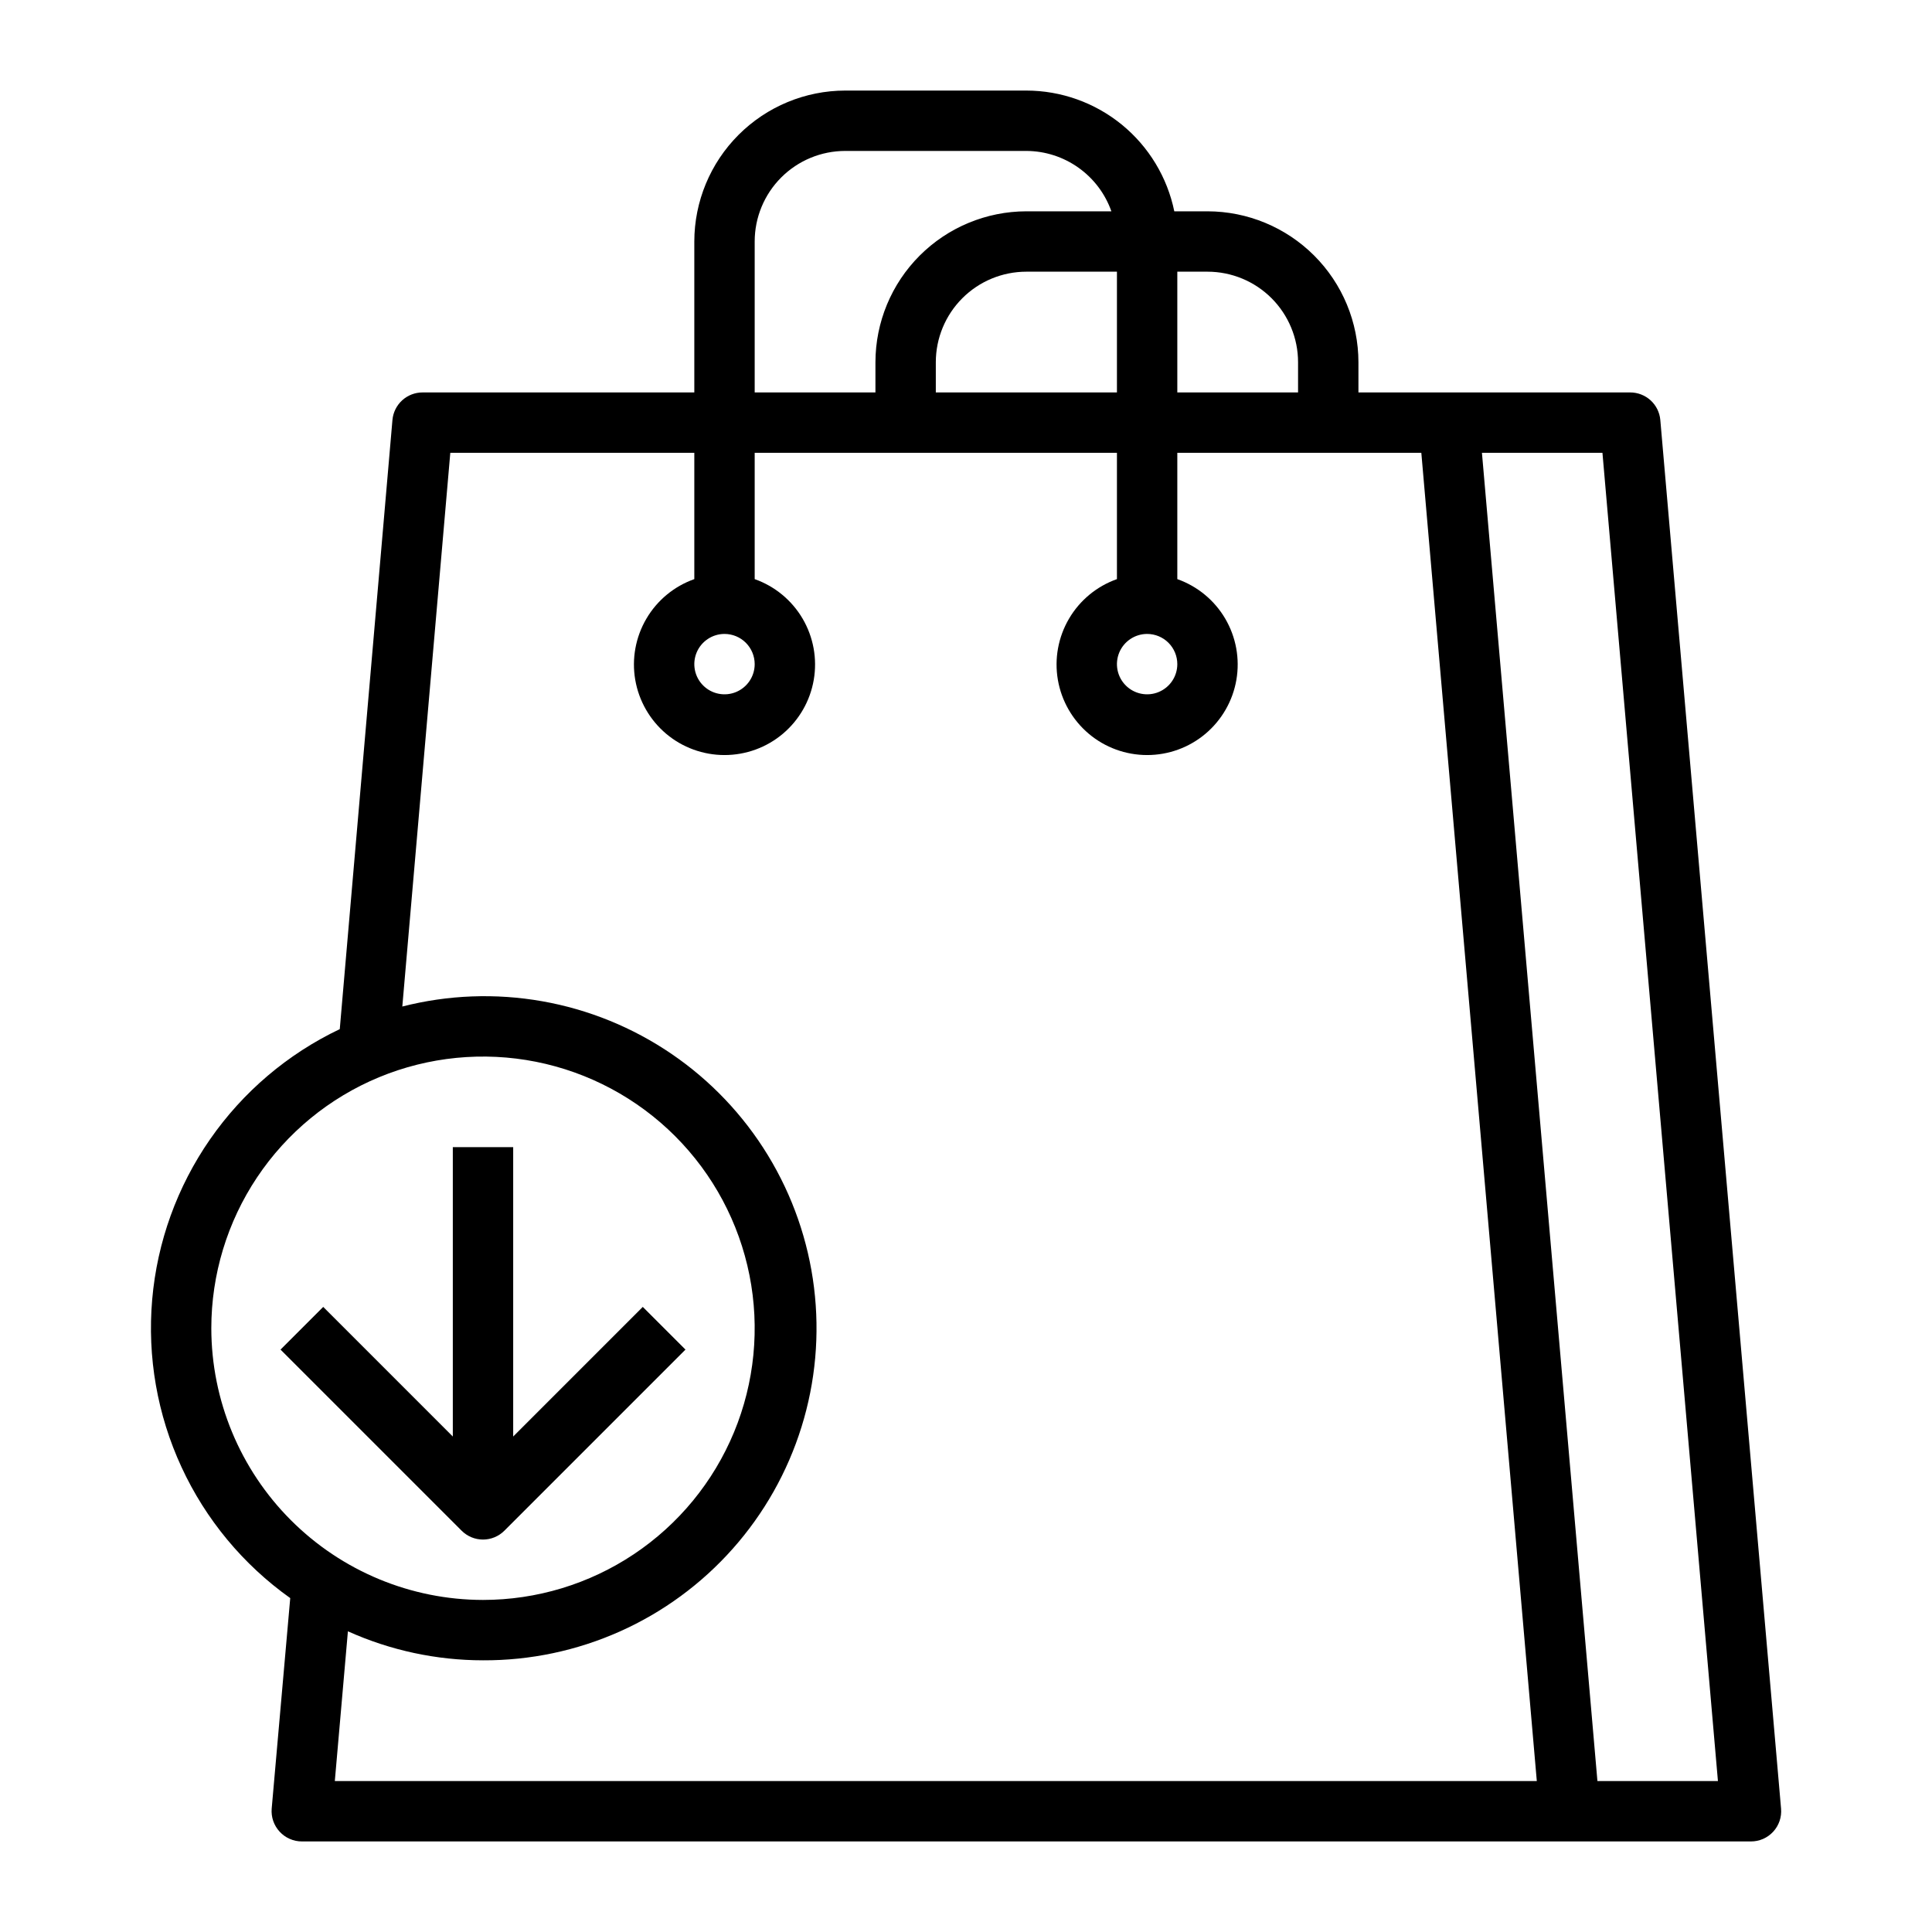 <svg xmlns="http://www.w3.org/2000/svg" fill="none" viewBox="0 0 80 80" height="80" width="80">
<path fill="black" d="M19.116 63.384C19.351 63.618 19.669 63.75 20 63.75C20.331 63.75 20.649 63.618 20.884 63.384L28.384 55.884L26.616 54.116L21.25 59.483V47.5H18.75V59.483L13.384 54.116L11.616 55.884L19.116 63.384Z"></path>
<path fill="black" d="M11.579 75.845C11.696 75.973 11.838 76.075 11.997 76.144C12.155 76.214 12.327 76.25 12.5 76.25H72.5C72.674 76.251 72.846 76.215 73.005 76.146C73.164 76.076 73.307 75.974 73.425 75.846C73.542 75.719 73.632 75.567 73.688 75.403C73.744 75.239 73.765 75.064 73.75 74.891L68.75 17.391C68.723 17.079 68.579 16.788 68.348 16.577C68.116 16.366 67.814 16.249 67.5 16.25H56.25V15C56.248 13.343 55.589 11.754 54.417 10.583C53.246 9.411 51.657 8.752 50 8.75H48.625C48.335 7.339 47.567 6.072 46.452 5.161C45.336 4.25 43.94 3.752 42.5 3.75H35C33.343 3.752 31.755 4.411 30.583 5.583C29.411 6.754 28.752 8.343 28.75 10V16.25H17.5C17.186 16.249 16.884 16.366 16.652 16.577C16.421 16.789 16.277 17.08 16.25 17.392L14.069 42.614C11.911 43.641 10.06 45.214 8.697 47.178C7.335 49.141 6.509 51.426 6.302 53.807C6.095 56.188 6.513 58.581 7.516 60.75C8.518 62.919 10.07 64.789 12.018 66.174L11.25 74.891C11.236 75.064 11.257 75.239 11.314 75.403C11.371 75.567 11.461 75.718 11.579 75.845ZM71.136 73.75H66.146L61.364 18.75H66.354L71.136 73.75ZM53.75 15V16.25H48.75V11.25H50C50.995 11.25 51.949 11.645 52.652 12.348C53.355 13.052 53.75 14.005 53.75 15ZM46.25 16.25H38.75V15C38.75 14.005 39.145 13.052 39.849 12.348C40.552 11.645 41.505 11.25 42.5 11.25H46.25V16.25ZM31.25 10C31.25 9.005 31.645 8.052 32.349 7.348C33.052 6.645 34.005 6.25 35 6.25H42.5C43.273 6.253 44.026 6.495 44.656 6.943C45.286 7.39 45.763 8.021 46.02 8.75H42.5C40.843 8.752 39.255 9.411 38.083 10.583C36.911 11.754 36.252 13.343 36.25 15V16.25H31.25V10ZM8.75 55C8.75 52.775 9.41 50.6 10.646 48.75C11.882 46.9 13.639 45.458 15.695 44.606C17.751 43.755 20.013 43.532 22.195 43.966C24.377 44.4 26.382 45.472 27.955 47.045C29.528 48.618 30.6 50.623 31.034 52.805C31.468 54.987 31.245 57.249 30.394 59.305C29.542 61.361 28.1 63.118 26.25 64.354C24.4 65.59 22.225 66.25 20 66.25C17.017 66.247 14.158 65.06 12.049 62.951C9.94 60.842 8.753 57.983 8.75 55ZM20 68.75C21.953 68.759 23.885 68.351 25.669 67.555C27.452 66.758 29.044 65.591 30.341 64.13C31.638 62.67 32.609 60.95 33.189 59.086C33.77 57.221 33.946 55.254 33.707 53.316C33.468 51.378 32.818 49.513 31.802 47.845C30.786 46.177 29.426 44.745 27.813 43.644C26.2 42.543 24.371 41.798 22.448 41.459C20.524 41.12 18.551 41.194 16.659 41.678L18.646 18.75H28.75V23.98C27.916 24.275 27.213 24.855 26.766 25.618C26.318 26.381 26.154 27.278 26.304 28.15C26.454 29.021 26.907 29.812 27.583 30.383C28.259 30.953 29.116 31.265 30 31.265C30.885 31.265 31.741 30.953 32.417 30.383C33.093 29.812 33.547 29.021 33.696 28.15C33.846 27.278 33.682 26.381 33.235 25.618C32.787 24.855 32.084 24.275 31.25 23.98V18.75H46.25V23.98C45.416 24.275 44.713 24.855 44.266 25.618C43.818 26.381 43.654 27.278 43.804 28.15C43.954 29.021 44.407 29.812 45.083 30.383C45.759 30.953 46.615 31.265 47.5 31.265C48.385 31.265 49.241 30.953 49.917 30.383C50.593 29.812 51.047 29.021 51.196 28.15C51.346 27.278 51.182 26.381 50.735 25.618C50.287 24.855 49.584 24.275 48.75 23.98V18.75H58.854L63.636 73.75H13.864L14.406 67.549C16.165 68.34 18.072 68.749 20 68.75ZM31.25 27.5C31.25 27.747 31.177 27.989 31.039 28.195C30.902 28.4 30.707 28.56 30.479 28.655C30.25 28.75 29.999 28.774 29.756 28.726C29.514 28.678 29.291 28.559 29.116 28.384C28.941 28.209 28.822 27.986 28.774 27.744C28.726 27.501 28.751 27.25 28.845 27.022C28.94 26.793 29.1 26.598 29.306 26.461C29.511 26.323 29.753 26.25 30 26.25C30.332 26.25 30.65 26.382 30.884 26.616C31.118 26.851 31.25 27.169 31.25 27.5ZM48.75 27.5C48.75 27.747 48.677 27.989 48.539 28.195C48.402 28.4 48.207 28.56 47.978 28.655C47.75 28.75 47.499 28.774 47.256 28.726C47.014 28.678 46.791 28.559 46.616 28.384C46.441 28.209 46.322 27.986 46.274 27.744C46.226 27.501 46.251 27.25 46.345 27.022C46.44 26.793 46.6 26.598 46.806 26.461C47.011 26.323 47.253 26.25 47.5 26.25C47.832 26.25 48.15 26.382 48.384 26.616C48.618 26.851 48.75 27.169 48.75 27.5Z"></path>
</svg>

